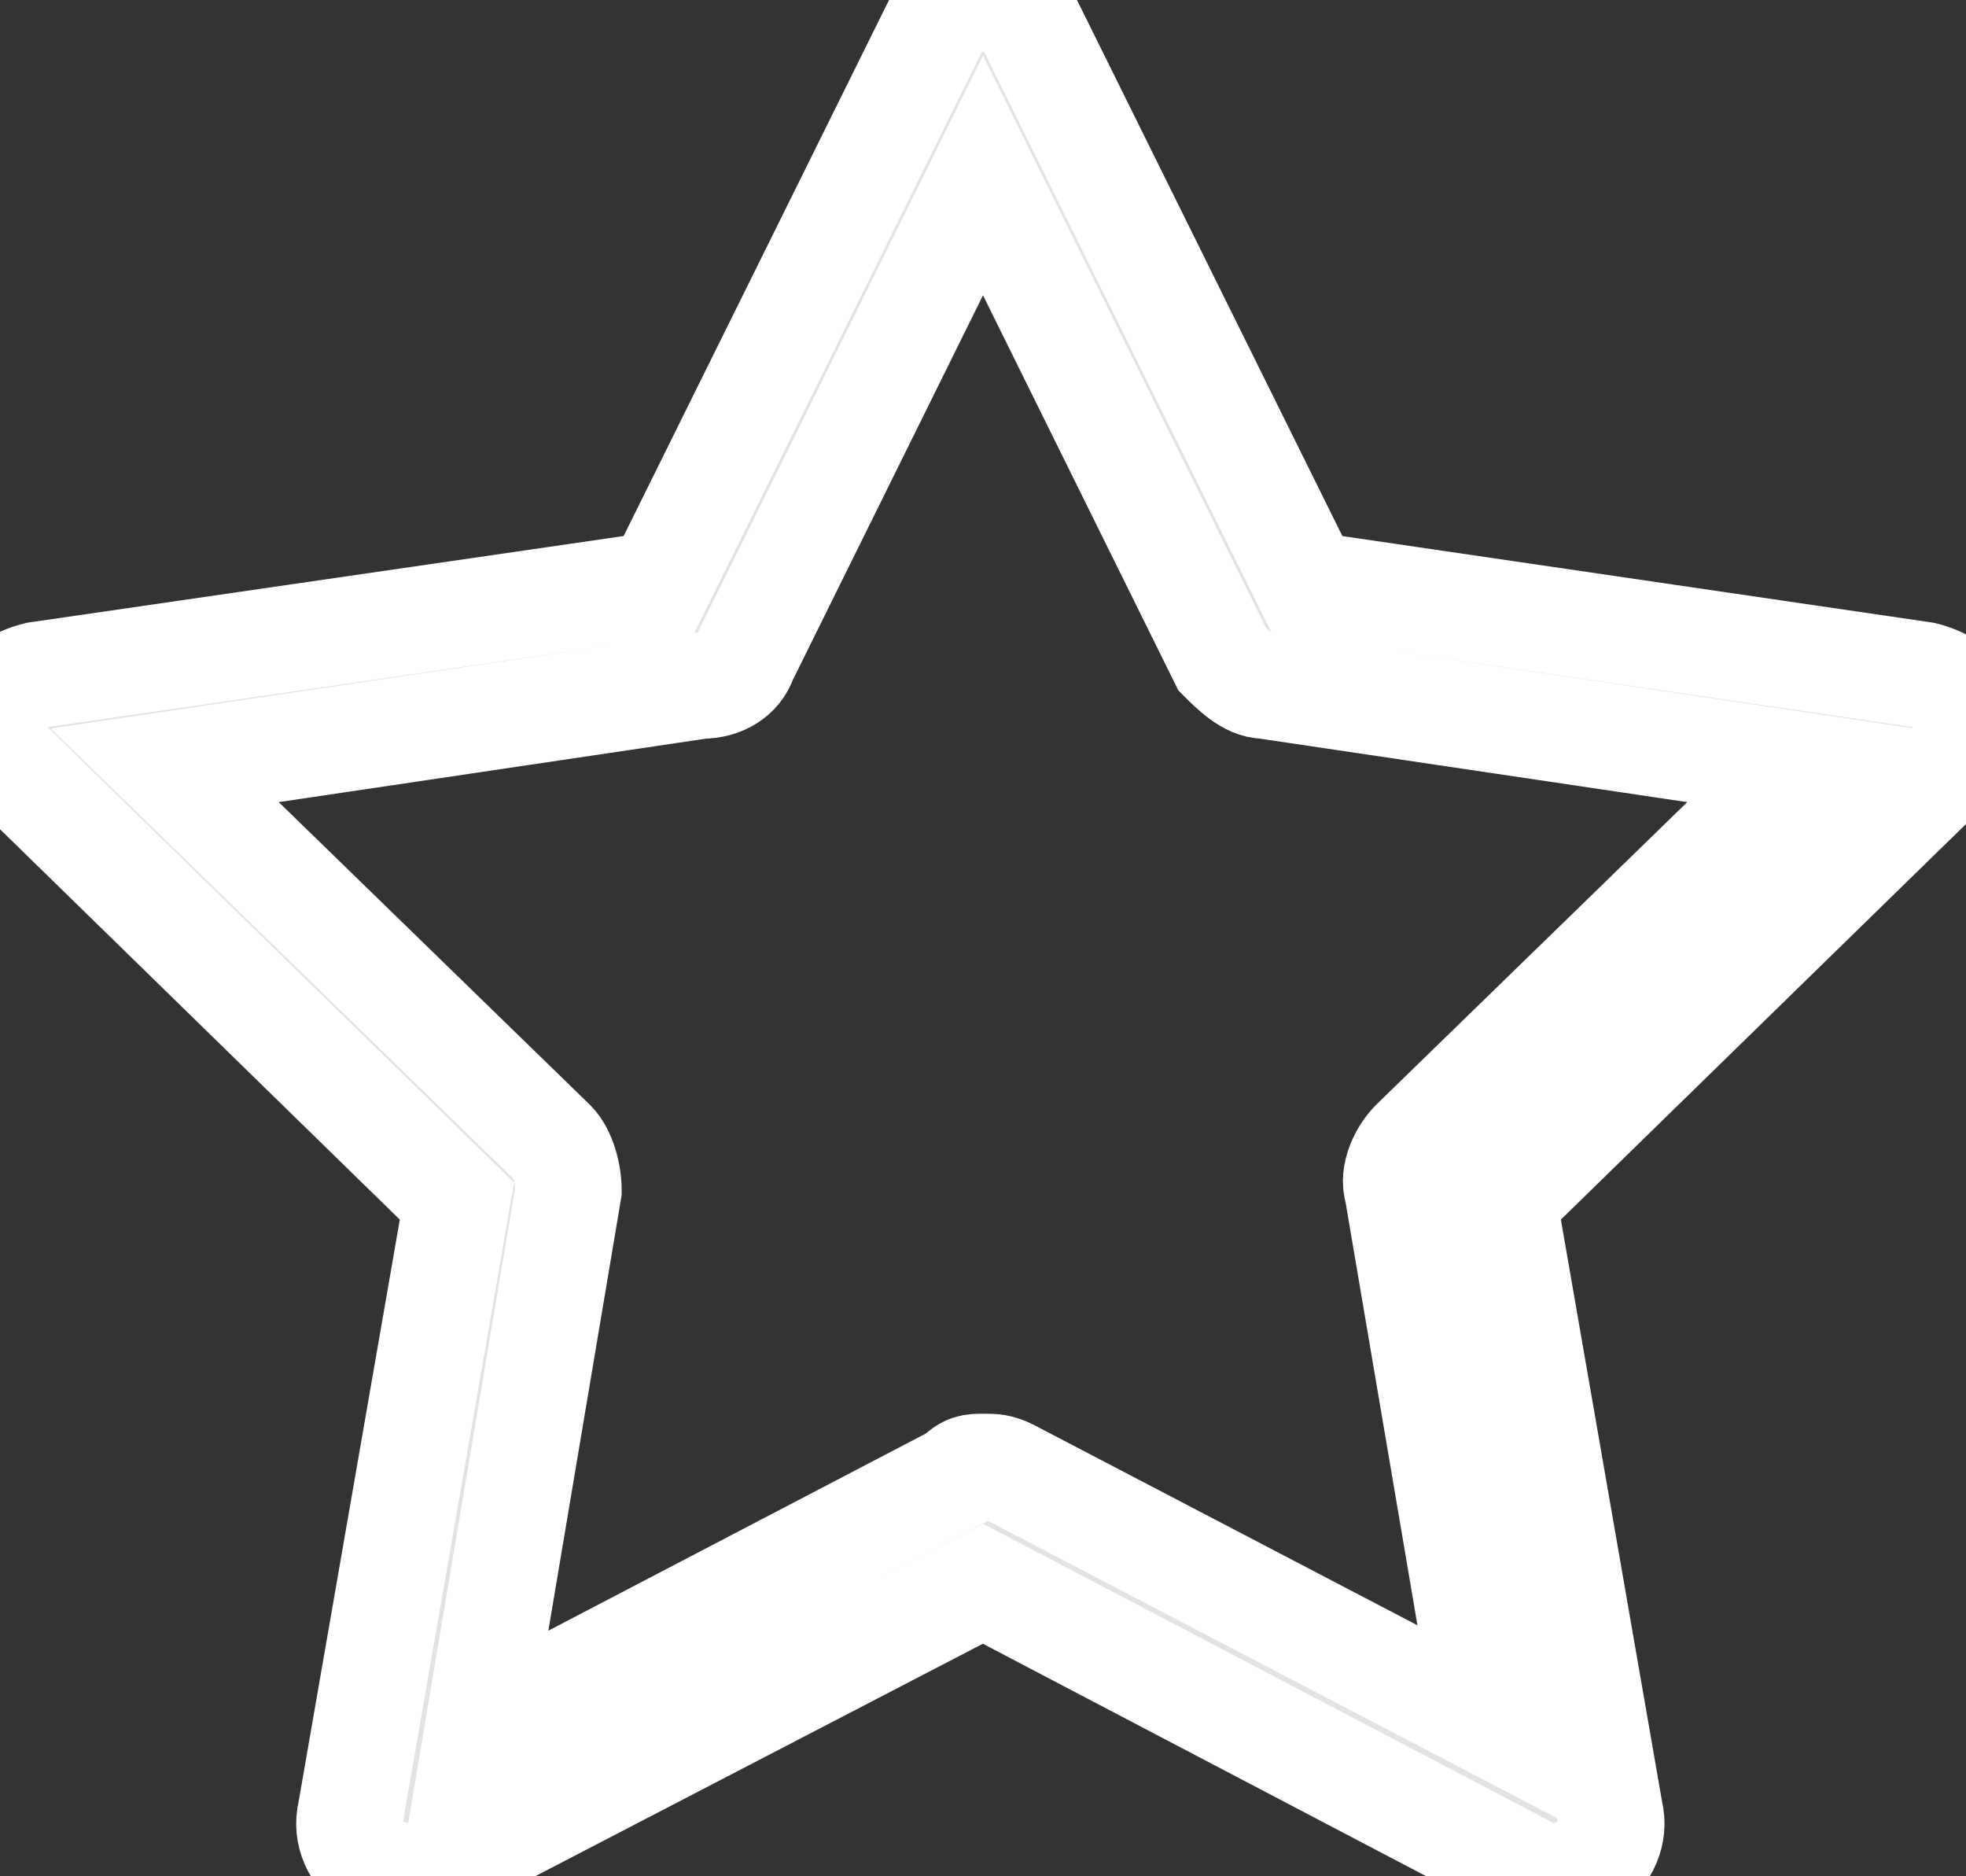 <svg xmlns="http://www.w3.org/2000/svg" viewBox="0 0 37 35.3" class="icon-inline replaced-svg"><rect x="0" y="0" width="37" height="35.3" fill="#333333" stroke="none"/><path fill="#e2e2e2" stroke="#fff" stroke-width="2" d="M29.3 35.3c-.2 0-.3 0-.5-.1l-10.3-5.4-10.4 5.4c-.3.2-.7.1-1.1-.1-.3-.2-.5-.6-.4-1l2-11.5-8.4-8.2c-.3-.3-.4-.7-.3-1 .1-.4.4-.6.8-.7L12.4 11 17.6.5c.3-.7 1.5-.7 1.8 0L24.6 11l11.6 1.7c.4.1.7.3.8.7.1.4 0 .8-.3 1l-8.4 8.2 2 11.5c.1.4-.1.8-.4 1-.2.1-.4.2-.6.2zm-10.8-7.7c.2 0 .3 0 .5.1l9 4.7-1.7-10c-.1-.3.1-.7.3-.9l7.3-7.1-10.1-1.5c-.3 0-.6-.3-.8-.5l-4.5-9.1-4.5 9.1c-.1.3-.4.5-.8.5L3.1 14.4l7.3 7.1c.2.2.3.6.3.9L9 32.5l9-4.7c.2-.2.3-.2.5-.2z" class="st0"></path></svg>